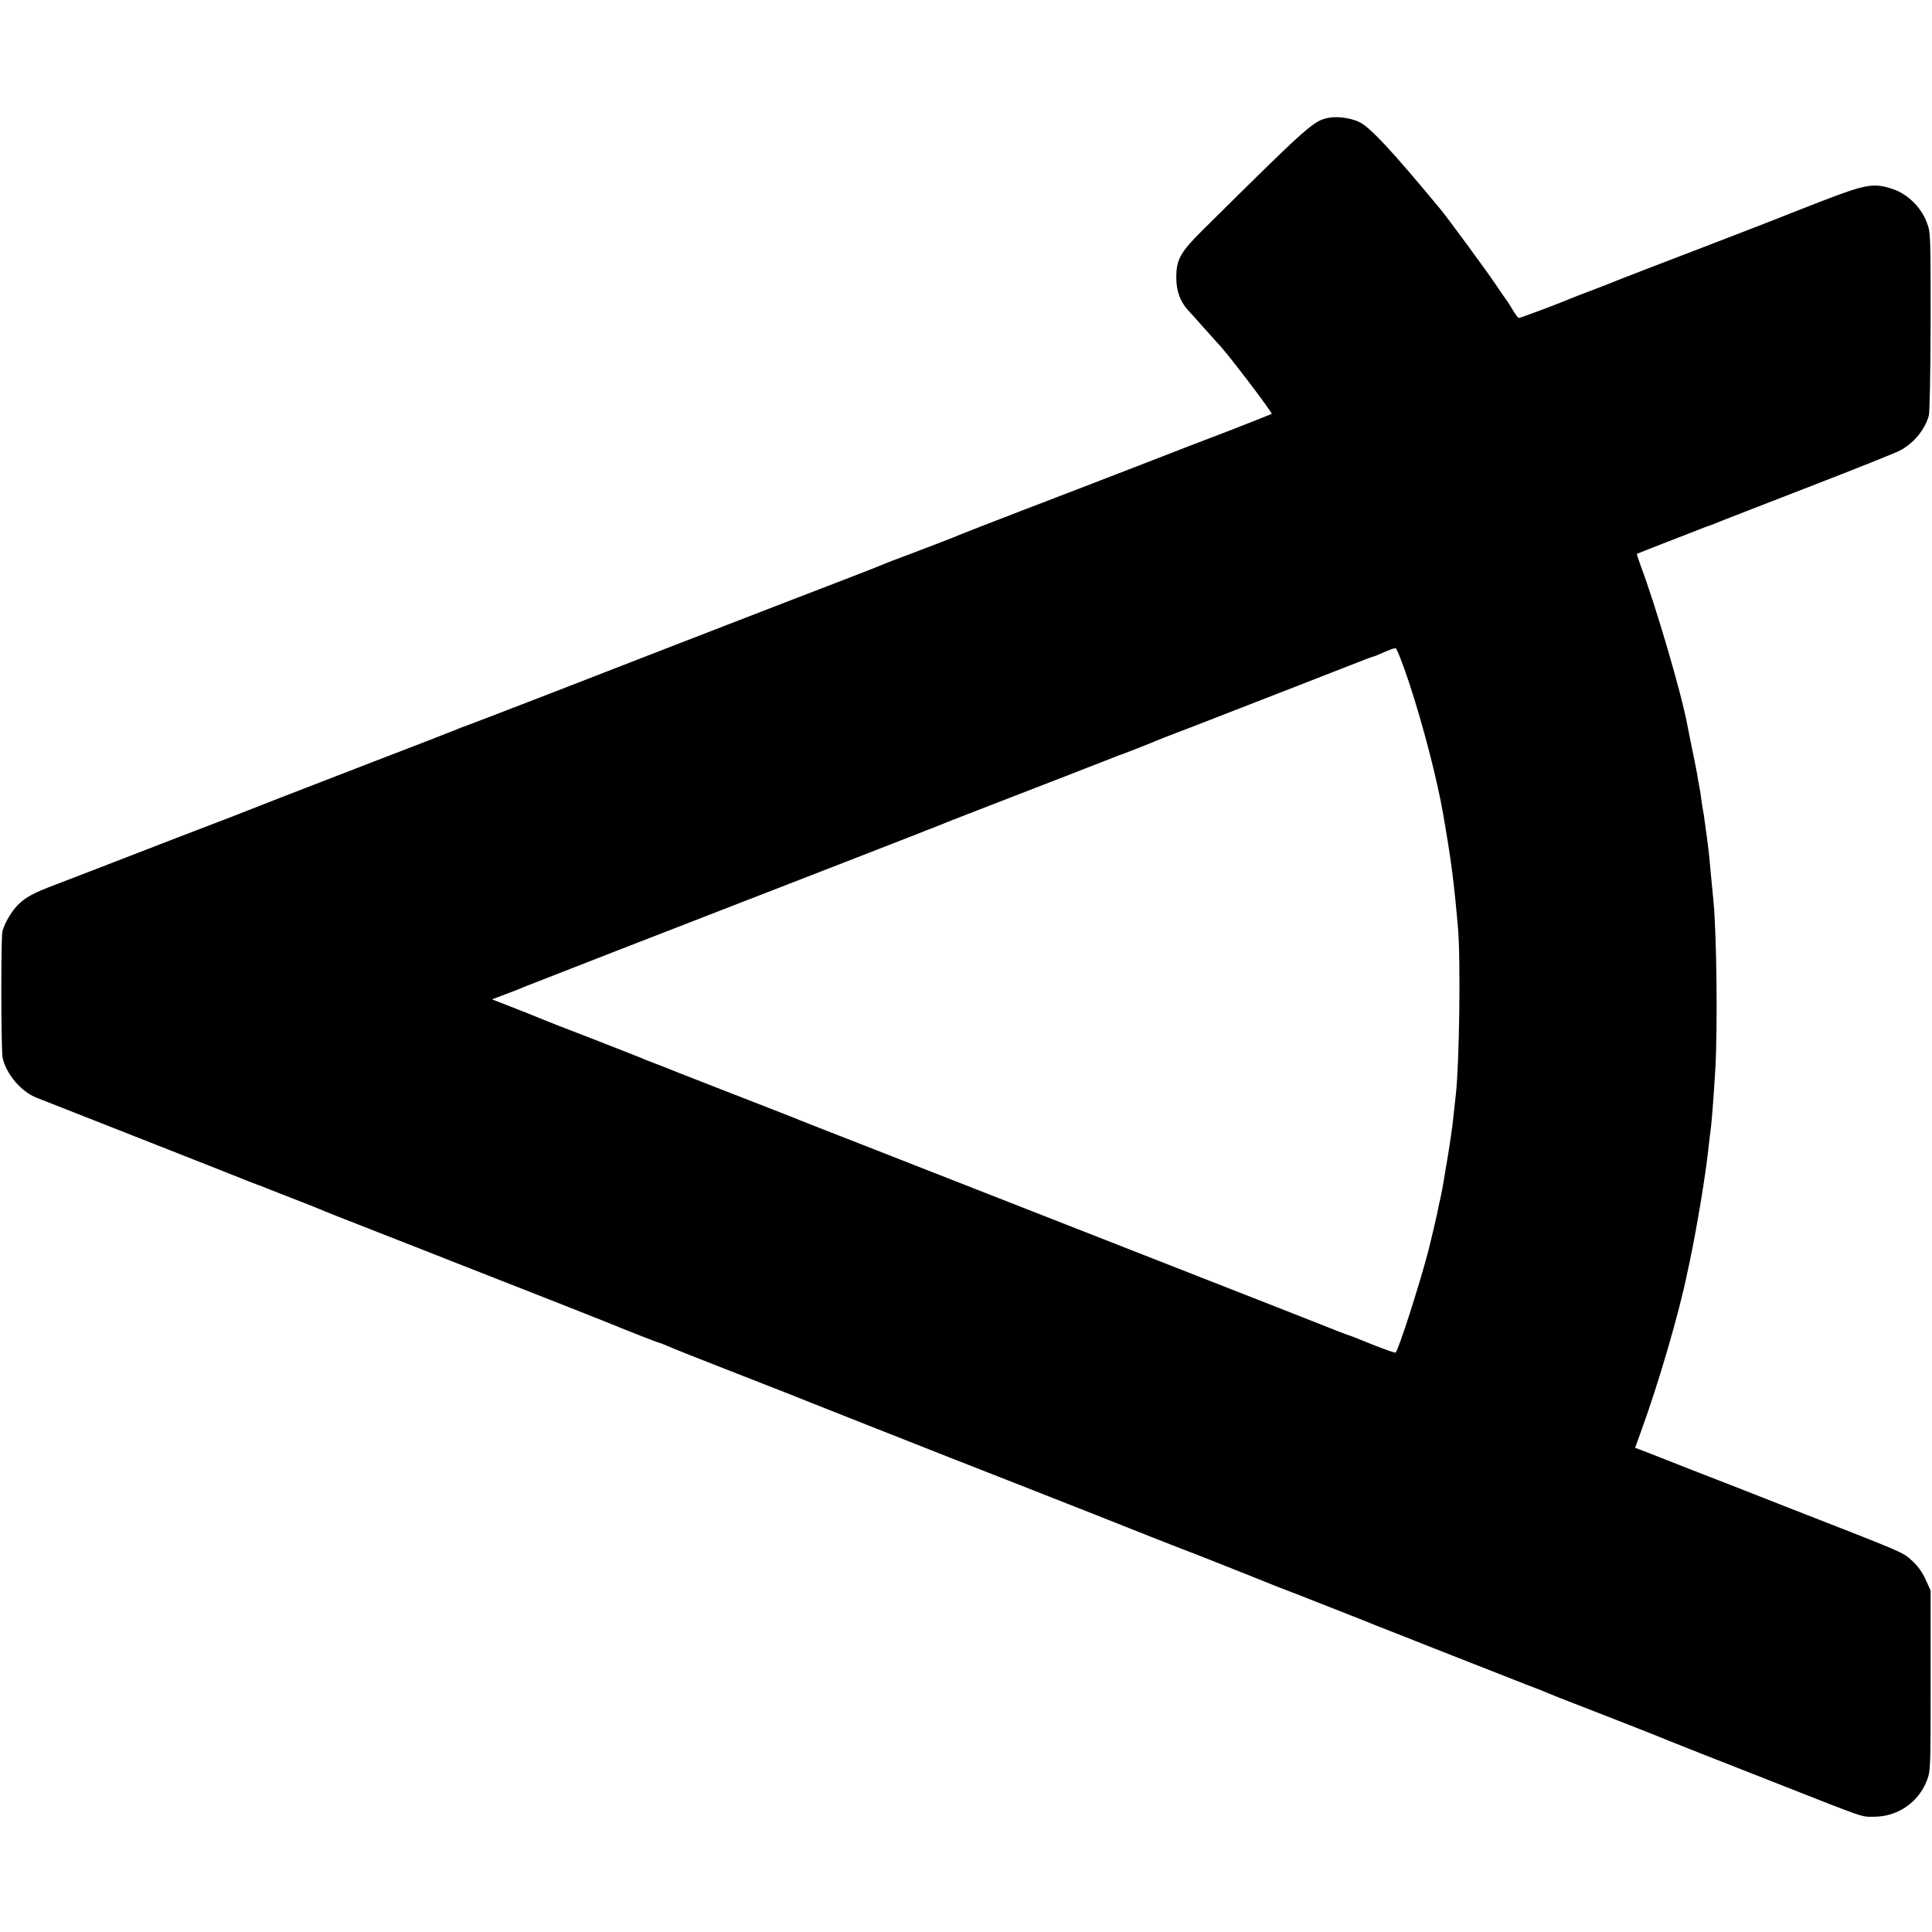 <?xml version="1.0" standalone="no"?>
<!DOCTYPE svg PUBLIC "-//W3C//DTD SVG 20010904//EN"
 "http://www.w3.org/TR/2001/REC-SVG-20010904/DTD/svg10.dtd">
<svg version="1.0" xmlns="http://www.w3.org/2000/svg"
 width="1118pt" height="1118pt" viewBox="0 0 1118 1118"
 preserveAspectRatio="xMidYMid meet">
<g transform="translate(0,1118) scale(0.1,-0.1)"
fill="#000000" stroke="none">
<path d="M7693 10499 c-91 -16 -112 -35 -733 -650 -129 -128 -153 -171 -153
-273 -1 -76 22 -140 66 -189 12 -13 56 -61 97 -108 41 -46 77 -86 80 -89 46
-45 315 -399 309 -405 -3 -2 -104 -42 -224 -89 -121 -46 -371 -142 -555 -214
-184 -71 -483 -187 -665 -256 -181 -70 -339 -131 -350 -136 -23 -11 -213 -84
-335 -130 -47 -17 -94 -35 -105 -40 -11 -5 -101 -41 -200 -79 -176 -68 -546
-210 -715 -276 -47 -18 -184 -71 -305 -118 -121 -47 -431 -167 -690 -268 -258
-100 -488 -188 -510 -196 -22 -7 -49 -18 -60 -23 -11 -5 -231 -91 -490 -190
-259 -100 -499 -193 -535 -207 -151 -60 -399 -156 -445 -173 -27 -10 -214 -82
-415 -160 -201 -78 -399 -154 -441 -170 -122 -46 -169 -71 -213 -114 -39 -39
-77 -103 -92 -155 -9 -33 -8 -688 1 -731 20 -95 107 -197 196 -232 38 -15 186
-73 694 -273 66 -26 224 -88 350 -138 127 -51 232 -92 235 -93 3 0 19 -6 35
-13 33 -13 121 -48 222 -87 38 -15 82 -32 98 -39 17 -8 158 -64 315 -125 157
-61 400 -157 540 -212 140 -55 381 -150 535 -210 154 -61 294 -116 310 -123
67 -28 263 -105 269 -105 3 0 25 -9 49 -19 23 -11 188 -76 367 -146 179 -70
334 -131 345 -135 11 -5 173 -69 360 -143 187 -74 444 -175 570 -225 127 -50
305 -120 398 -156 399 -157 516 -203 757 -299 140 -55 260 -102 265 -103 6 -2
129 -51 275 -109 146 -59 270 -108 275 -109 6 -2 19 -7 30 -11 11 -5 99 -39
195 -77 96 -38 184 -72 195 -77 11 -5 112 -45 225 -89 113 -45 337 -133 498
-196 162 -64 295 -116 297 -116 1 0 20 -8 41 -17 22 -9 41 -17 44 -18 3 -1 14
-5 25 -10 11 -4 135 -53 275 -107 140 -55 264 -103 275 -108 11 -5 128 -52
260 -104 132 -52 337 -132 455 -179 519 -204 478 -190 555 -190 136 0 257 83
306 211 21 56 21 68 21 577 l0 521 -29 64 c-20 44 -46 79 -80 110 -55 49 -31
39 -713 305 -206 81 -458 180 -560 219 -102 40 -217 85 -257 101 l-71 27 35
97 c99 270 223 695 267 916 4 17 9 41 12 55 42 198 94 510 109 655 4 33 8 71
10 85 9 60 18 169 31 380 14 242 8 786 -11 980 -7 67 -15 158 -21 220 -2 30
-9 87 -14 125 -5 39 -12 88 -15 110 -3 23 -7 52 -10 65 -3 14 -7 43 -10 65 -3
22 -7 51 -10 65 -3 14 -10 52 -15 85 -6 33 -20 105 -32 160 -11 55 -22 109
-24 120 -33 181 -184 694 -269 919 -14 38 -24 70 -23 71 2 1 80 32 173 68 94
36 184 72 200 78 17 7 35 13 40 15 6 1 39 14 75 29 36 14 274 107 530 206 256
99 483 190 505 202 79 42 141 117 166 199 6 20 10 231 11 548 0 512 0 515 -23
575 -33 87 -112 164 -199 192 -106 35 -153 27 -395 -66 -116 -45 -219 -85
-230 -90 -11 -5 -227 -89 -480 -186 -253 -97 -469 -180 -480 -185 -11 -5 -74
-30 -140 -55 -66 -25 -129 -49 -140 -54 -44 -20 -287 -111 -295 -111 -5 0 -22
21 -37 48 -15 26 -30 49 -33 52 -3 3 -34 48 -69 100 -57 84 -269 372 -312 425
-290 350 -416 485 -478 511 -51 22 -119 31 -168 23z m460 -3266 c82 -249 163
-561 198 -763 47 -270 63 -395 86 -660 16 -182 8 -777 -12 -960 -2 -19 -7 -60
-10 -90 -3 -30 -8 -75 -11 -100 -3 -25 -14 -97 -24 -160 -11 -63 -22 -133 -26
-155 -3 -22 -12 -67 -19 -100 -8 -33 -16 -71 -18 -85 -4 -21 -39 -170 -52
-220 -53 -201 -171 -569 -189 -587 -3 -3 -65 19 -138 48 -73 30 -135 54 -138
54 -3 0 -75 28 -160 62 -85 34 -387 152 -670 263 -917 359 -1332 522 -1480
580 -80 31 -302 118 -495 194 -192 75 -359 140 -370 145 -11 5 -49 20 -85 34
-36 14 -128 50 -205 80 -77 30 -212 82 -300 117 -88 34 -169 66 -180 71 -11 4
-45 18 -75 29 -30 11 -64 25 -75 30 -11 5 -137 54 -280 110 -143 55 -269 104
-280 109 -11 5 -83 34 -159 64 l-139 54 74 28 c41 15 88 33 104 41 29 12 802
313 1880 731 275 107 509 198 520 203 11 5 130 52 265 104 282 109 746 289
775 301 11 5 22 9 25 9 7 2 171 66 195 77 11 5 72 29 135 53 63 24 158 60 210
81 236 92 334 130 455 177 72 28 203 79 292 114 89 35 164 64 168 64 3 0 25 8
48 19 53 23 69 29 83 30 6 1 41 -88 77 -196z"/>
</g>
</svg>
